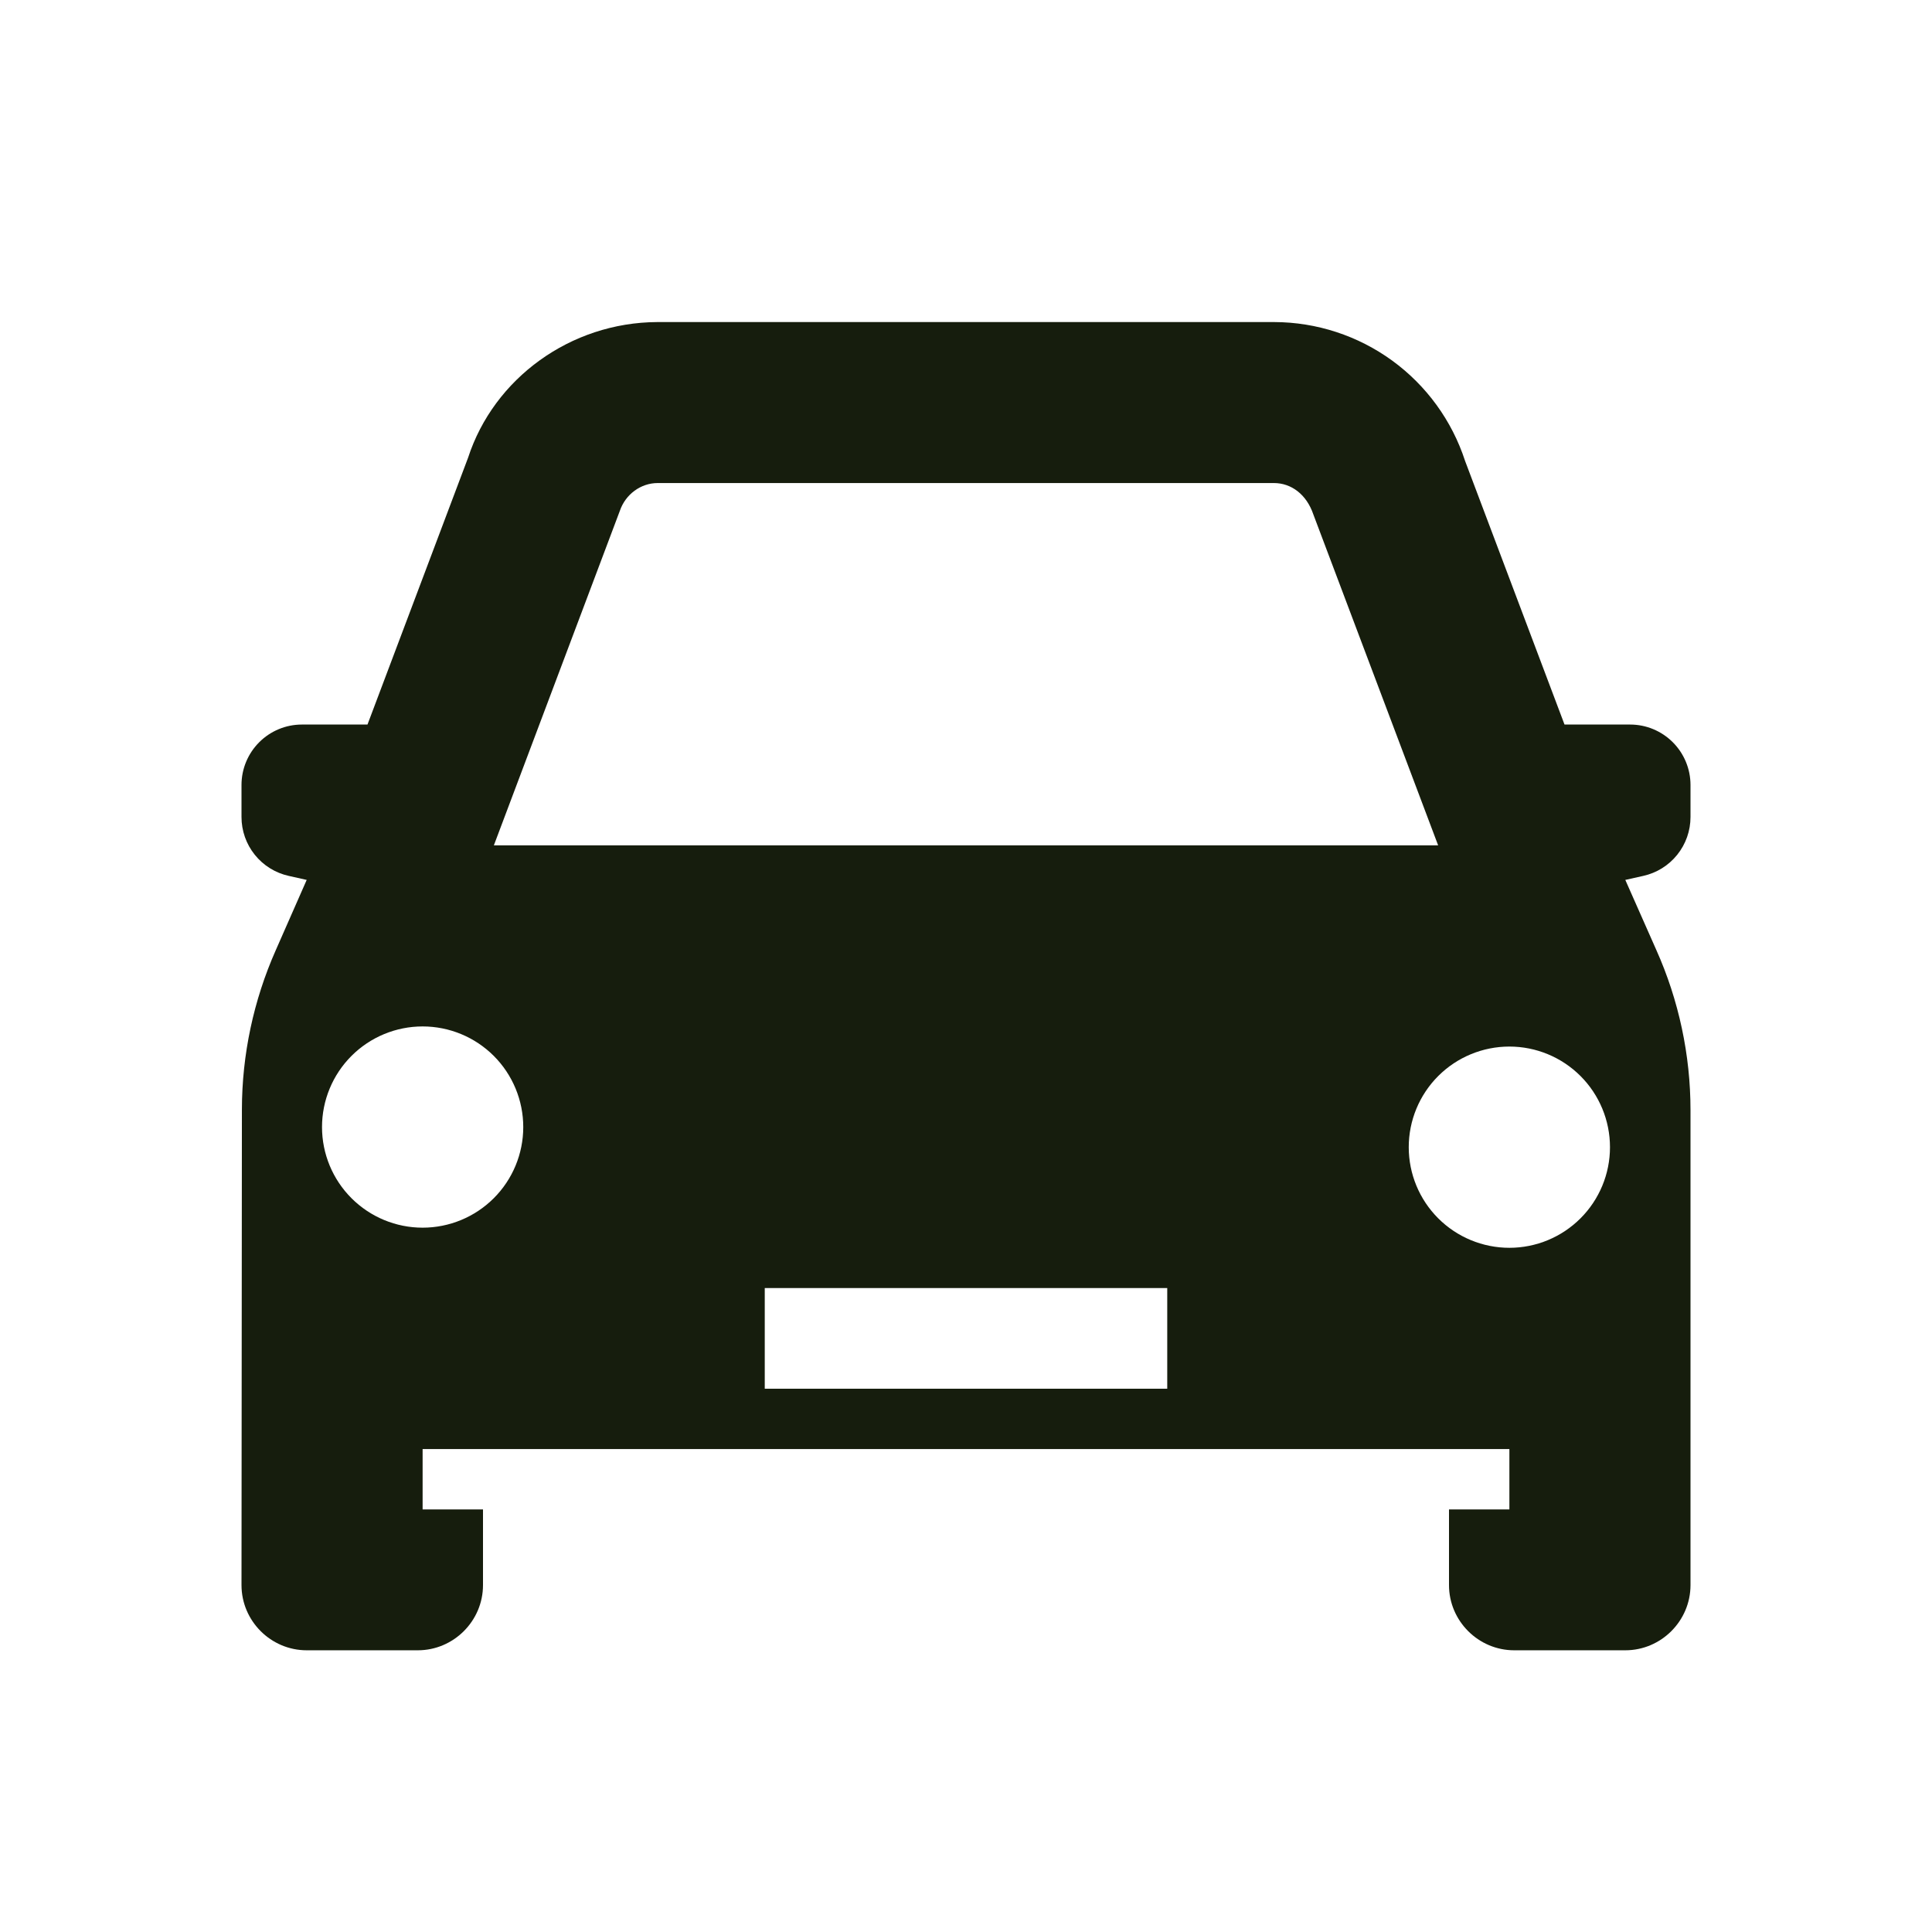 <?xml version="1.0" encoding="UTF-8"?> <svg xmlns="http://www.w3.org/2000/svg" width="43" height="43" viewBox="0 0 43 43" fill="none"><path fill-rule="evenodd" clip-rule="evenodd" d="M31.354 25.533C31.354 24.939 31.59 24.369 32.01 23.949C32.43 23.529 33 23.293 33.594 23.293C34.188 23.293 34.757 23.529 35.177 23.949C35.597 24.369 35.833 24.939 35.833 25.533C35.833 26.127 35.597 26.696 35.177 27.116C34.757 27.536 34.188 27.772 33.594 27.772C33 27.772 32.43 27.536 32.01 27.116C31.59 26.696 31.354 26.127 31.354 25.533ZM17.021 30.908H25.979V28.668H17.021V30.908ZM9.406 27.324C8.812 27.324 8.243 27.088 7.823 26.668C7.403 26.248 7.167 25.679 7.167 25.085C7.167 24.491 7.403 23.921 7.823 23.501C8.243 23.081 8.812 22.845 9.406 22.845C10 22.845 10.57 23.081 10.99 23.501C11.41 23.921 11.646 24.491 11.646 25.085C11.646 25.679 11.41 26.248 10.99 26.668C10.57 27.088 10 27.324 9.406 27.324ZM13.796 11.369C13.921 11.002 14.262 10.751 14.638 10.751H28.353C28.738 10.751 29.079 11.002 29.231 11.45L32.008 18.814H10.992L13.796 11.369ZM37.625 18.184V17.47C37.625 17.114 37.483 16.772 37.231 16.52C36.979 16.268 36.638 16.126 36.281 16.126H34.821L32.608 10.259C32.316 9.362 31.748 8.581 30.986 8.026C30.223 7.471 29.305 7.171 28.362 7.168H14.629C12.694 7.177 10.992 8.422 10.418 10.187L8.179 16.126H6.719C6.362 16.126 6.021 16.268 5.769 16.52C5.517 16.772 5.375 17.114 5.375 17.47V18.184C5.375 18.49 5.479 18.786 5.671 19.025C5.862 19.263 6.129 19.429 6.428 19.495L6.826 19.584L6.136 21.152C5.643 22.266 5.386 23.471 5.384 24.691L5.375 35.279C5.375 36.077 6.029 36.73 6.826 36.73H9.299C10.096 36.73 10.75 36.077 10.75 35.279V33.595H9.406V32.251H33.594V33.595H32.25V35.279C32.25 36.077 32.904 36.73 33.701 36.73H36.174C36.971 36.73 37.625 36.077 37.625 35.279V24.708C37.625 23.481 37.365 22.263 36.864 21.143L36.174 19.584L36.572 19.495C36.871 19.429 37.138 19.263 37.329 19.025C37.521 18.786 37.625 18.49 37.625 18.184Z" fill="#161D0D"></path></svg> 